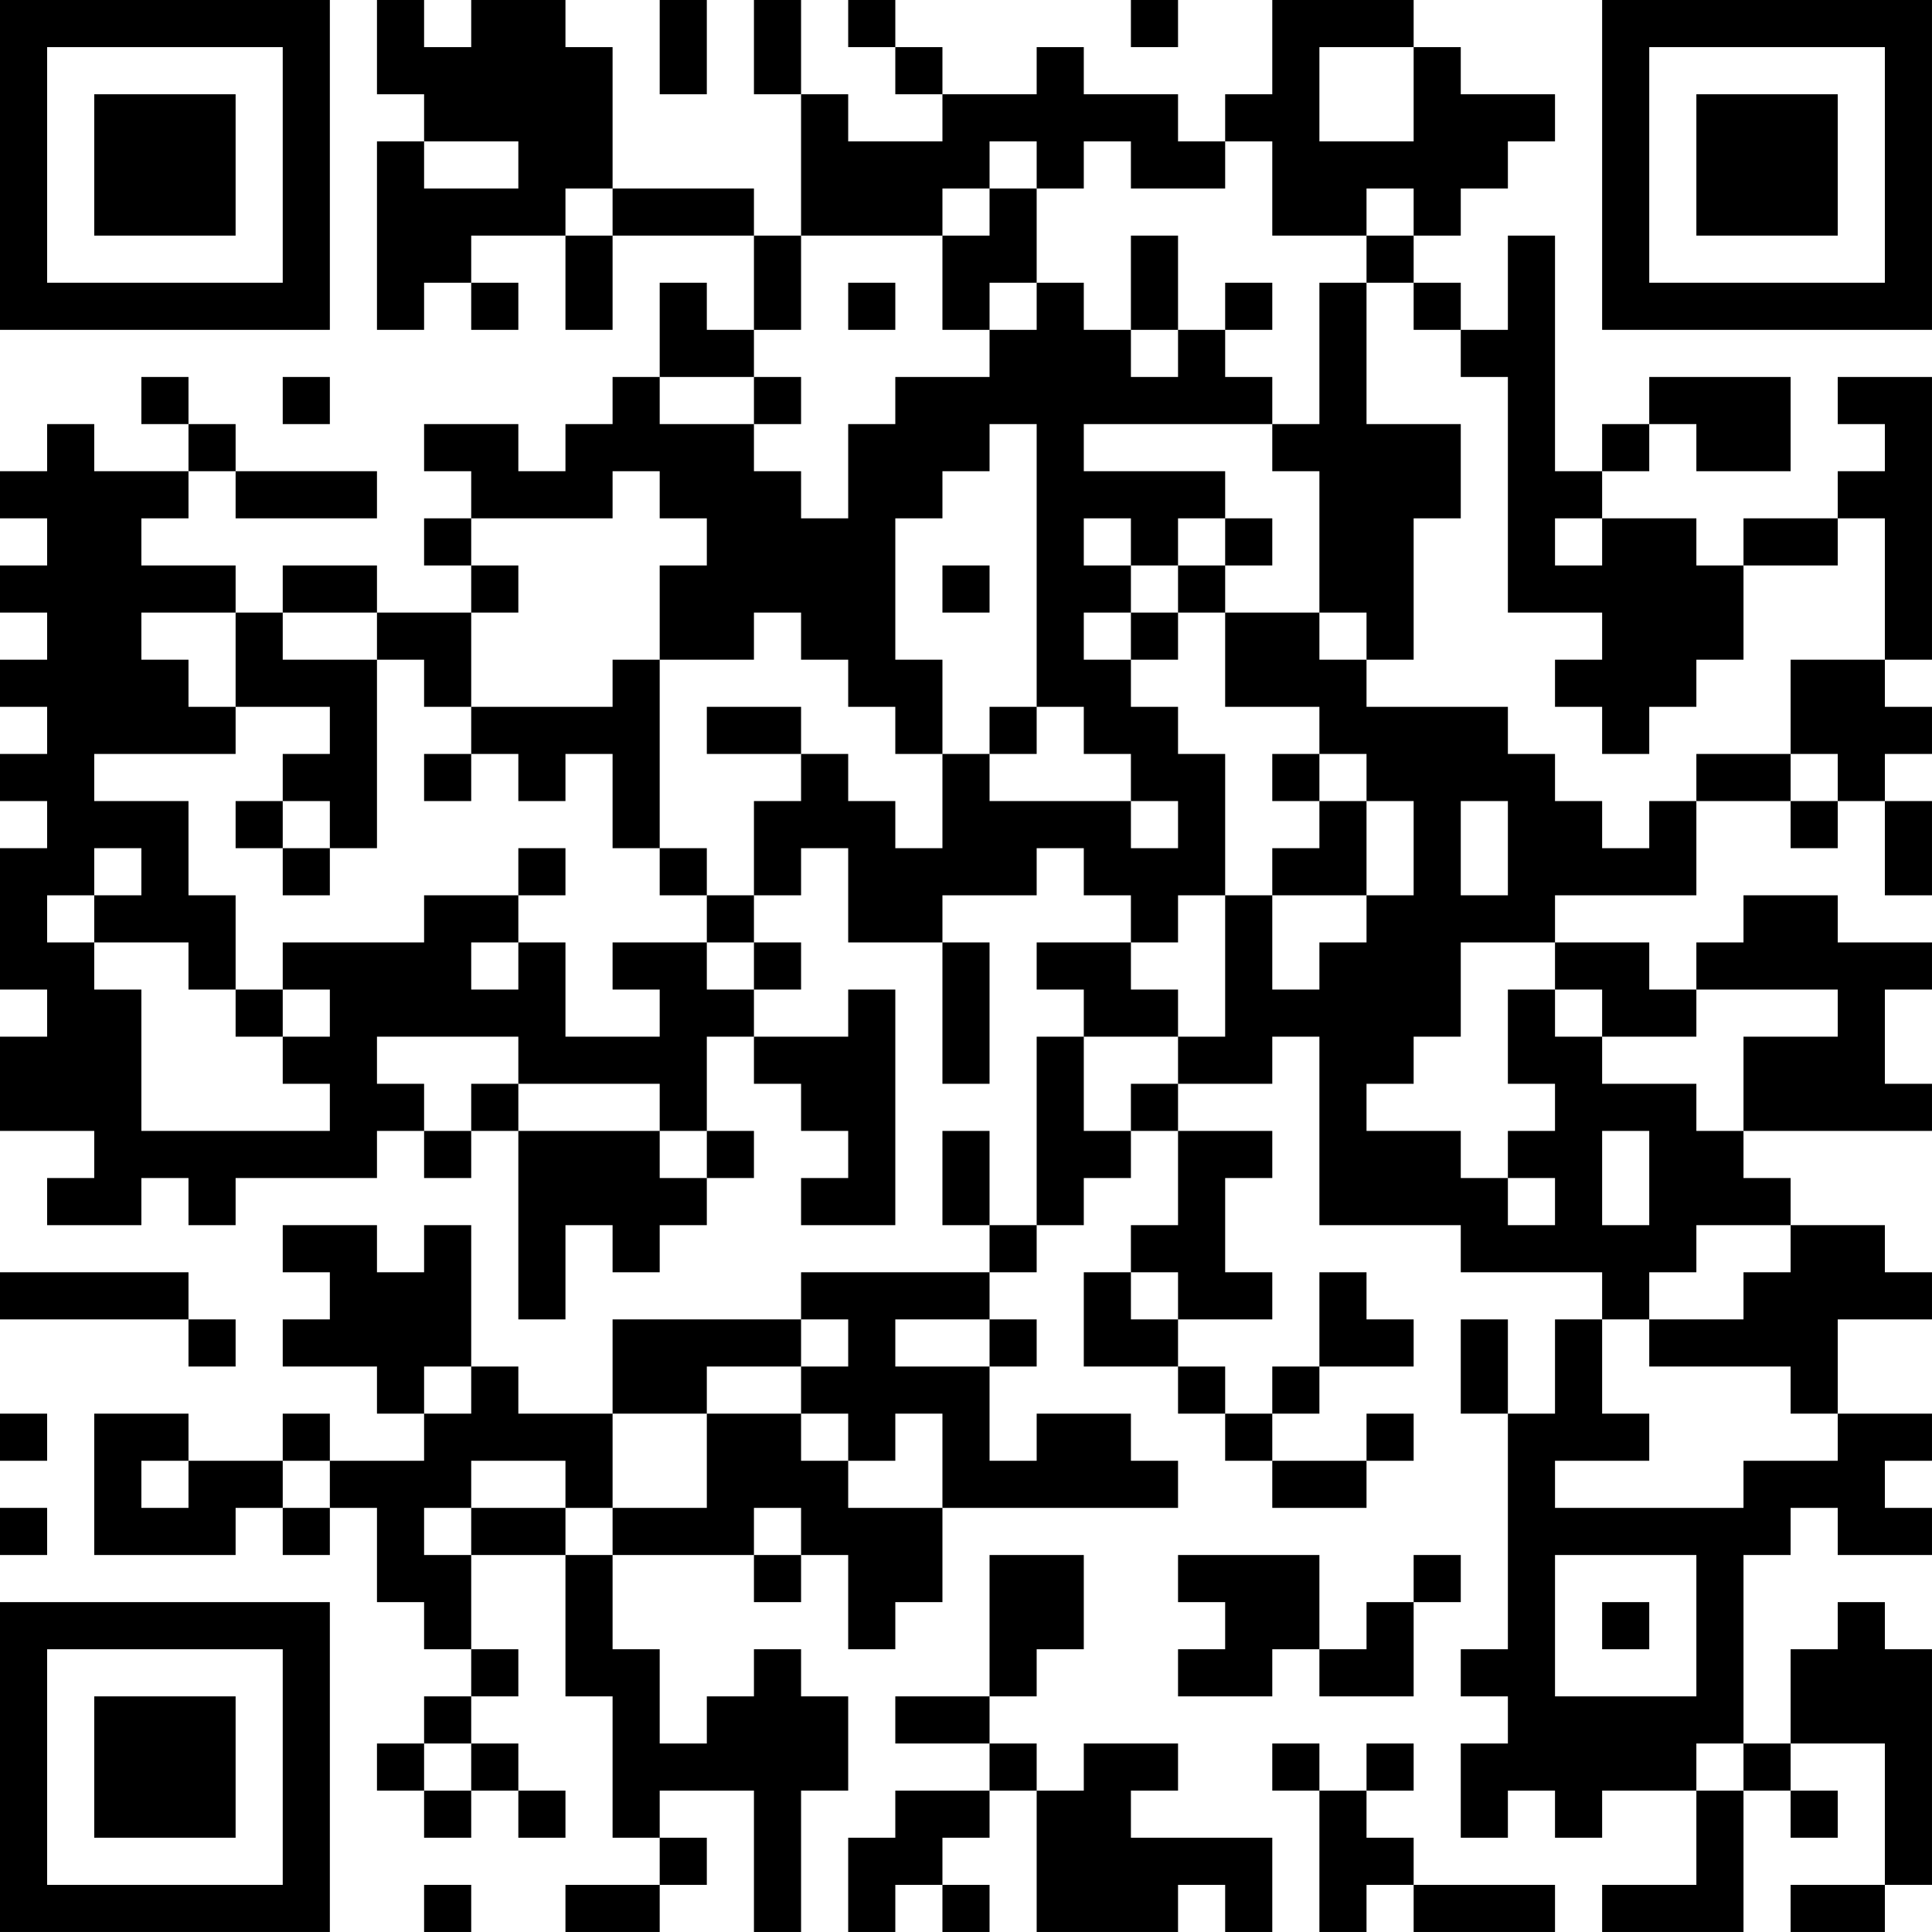 <?xml version="1.0" encoding="UTF-8"?>
<svg xmlns="http://www.w3.org/2000/svg" version="1.1" width="100" height="100" viewBox="0 0 100 100"><rect x="0" y="0" width="100" height="100" fill="#ffffff"/><g transform="scale(2.439)"><g transform="translate(0,0)"><path fill-rule="evenodd" d="M8 0L8 2L9 2L9 3L8 3L8 7L9 7L9 6L10 6L10 7L11 7L11 6L10 6L10 5L12 5L12 7L13 7L13 5L16 5L16 7L15 7L15 6L14 6L14 8L13 8L13 9L12 9L12 10L11 10L11 9L9 9L9 10L10 10L10 11L9 11L9 12L10 12L10 13L8 13L8 12L6 12L6 13L5 13L5 12L3 12L3 11L4 11L4 10L5 10L5 11L8 11L8 10L5 10L5 9L4 9L4 8L3 8L3 9L4 9L4 10L2 10L2 9L1 9L1 10L0 10L0 11L1 11L1 12L0 12L0 13L1 13L1 14L0 14L0 15L1 15L1 16L0 16L0 17L1 17L1 18L0 18L0 21L1 21L1 22L0 22L0 24L2 24L2 25L1 25L1 26L3 26L3 25L4 25L4 26L5 26L5 25L8 25L8 24L9 24L9 25L10 25L10 24L11 24L11 28L12 28L12 26L13 26L13 27L14 27L14 26L15 26L15 25L16 25L16 24L15 24L15 22L16 22L16 23L17 23L17 24L18 24L18 25L17 25L17 26L19 26L19 21L18 21L18 22L16 22L16 21L17 21L17 20L16 20L16 19L17 19L17 18L18 18L18 20L20 20L20 23L21 23L21 20L20 20L20 19L22 19L22 18L23 18L23 19L24 19L24 20L22 20L22 21L23 21L23 22L22 22L22 26L21 26L21 24L20 24L20 26L21 26L21 27L17 27L17 28L13 28L13 30L11 30L11 29L10 29L10 26L9 26L9 27L8 27L8 26L6 26L6 27L7 27L7 28L6 28L6 29L8 29L8 30L9 30L9 31L7 31L7 30L6 30L6 31L4 31L4 30L2 30L2 33L5 33L5 32L6 32L6 33L7 33L7 32L8 32L8 34L9 34L9 35L10 35L10 36L9 36L9 37L8 37L8 38L9 38L9 39L10 39L10 38L11 38L11 39L12 39L12 38L11 38L11 37L10 37L10 36L11 36L11 35L10 35L10 33L12 33L12 36L13 36L13 39L14 39L14 40L12 40L12 41L14 41L14 40L15 40L15 39L14 39L14 38L16 38L16 41L17 41L17 38L18 38L18 36L17 36L17 35L16 35L16 36L15 36L15 37L14 37L14 35L13 35L13 33L16 33L16 34L17 34L17 33L18 33L18 35L19 35L19 34L20 34L20 32L25 32L25 31L24 31L24 30L22 30L22 31L21 31L21 29L22 29L22 28L21 28L21 27L22 27L22 26L23 26L23 25L24 25L24 24L25 24L25 26L24 26L24 27L23 27L23 29L25 29L25 30L26 30L26 31L27 31L27 32L29 32L29 31L30 31L30 30L29 30L29 31L27 31L27 30L28 30L28 29L30 29L30 28L29 28L29 27L28 27L28 29L27 29L27 30L26 30L26 29L25 29L25 28L27 28L27 27L26 27L26 25L27 25L27 24L25 24L25 23L27 23L27 22L28 22L28 26L31 26L31 27L34 27L34 28L33 28L33 30L32 30L32 28L31 28L31 30L32 30L32 35L31 35L31 36L32 36L32 37L31 37L31 39L32 39L32 38L33 38L33 39L34 39L34 38L36 38L36 40L34 40L34 41L37 41L37 38L38 38L38 39L39 39L39 38L38 38L38 37L40 37L40 40L38 40L38 41L40 41L40 40L41 40L41 35L40 35L40 34L39 34L39 35L38 35L38 37L37 37L37 33L38 33L38 32L39 32L39 33L41 33L41 32L40 32L40 31L41 31L41 30L39 30L39 28L41 28L41 27L40 27L40 26L38 26L38 25L37 25L37 24L41 24L41 23L40 23L40 21L41 21L41 20L39 20L39 19L37 19L37 20L36 20L36 21L35 21L35 20L33 20L33 19L36 19L36 17L38 17L38 18L39 18L39 17L40 17L40 19L41 19L41 17L40 17L40 16L41 16L41 15L40 15L40 14L41 14L41 8L39 8L39 9L40 9L40 10L39 10L39 11L37 11L37 12L36 12L36 11L34 11L34 10L35 10L35 9L36 9L36 10L38 10L38 8L35 8L35 9L34 9L34 10L33 10L33 5L32 5L32 7L31 7L31 6L30 6L30 5L31 5L31 4L32 4L32 3L33 3L33 2L31 2L31 1L30 1L30 0L27 0L27 2L26 2L26 3L25 3L25 2L23 2L23 1L22 1L22 2L20 2L20 1L19 1L19 0L18 0L18 1L19 1L19 2L20 2L20 3L18 3L18 2L17 2L17 0L16 0L16 2L17 2L17 5L16 5L16 4L13 4L13 1L12 1L12 0L10 0L10 1L9 1L9 0ZM14 0L14 2L15 2L15 0ZM24 0L24 1L25 1L25 0ZM28 1L28 3L30 3L30 1ZM9 3L9 4L11 4L11 3ZM21 3L21 4L20 4L20 5L17 5L17 7L16 7L16 8L14 8L14 9L16 9L16 10L17 10L17 11L18 11L18 9L19 9L19 8L21 8L21 7L22 7L22 6L23 6L23 7L24 7L24 8L25 8L25 7L26 7L26 8L27 8L27 9L23 9L23 10L26 10L26 11L25 11L25 12L24 12L24 11L23 11L23 12L24 12L24 13L23 13L23 14L24 14L24 15L25 15L25 16L26 16L26 19L25 19L25 20L24 20L24 21L25 21L25 22L23 22L23 24L24 24L24 23L25 23L25 22L26 22L26 19L27 19L27 21L28 21L28 20L29 20L29 19L30 19L30 17L29 17L29 16L28 16L28 15L26 15L26 13L28 13L28 14L29 14L29 15L32 15L32 16L33 16L33 17L34 17L34 18L35 18L35 17L36 17L36 16L38 16L38 17L39 17L39 16L38 16L38 14L40 14L40 11L39 11L39 12L37 12L37 14L36 14L36 15L35 15L35 16L34 16L34 15L33 15L33 14L34 14L34 13L32 13L32 8L31 8L31 7L30 7L30 6L29 6L29 5L30 5L30 4L29 4L29 5L27 5L27 3L26 3L26 4L24 4L24 3L23 3L23 4L22 4L22 3ZM12 4L12 5L13 5L13 4ZM21 4L21 5L20 5L20 7L21 7L21 6L22 6L22 4ZM24 5L24 7L25 7L25 5ZM18 6L18 7L19 7L19 6ZM26 6L26 7L27 7L27 6ZM28 6L28 9L27 9L27 10L28 10L28 13L29 13L29 14L30 14L30 11L31 11L31 9L29 9L29 6ZM6 8L6 9L7 9L7 8ZM16 8L16 9L17 9L17 8ZM21 9L21 10L20 10L20 11L19 11L19 14L20 14L20 16L19 16L19 15L18 15L18 14L17 14L17 13L16 13L16 14L14 14L14 12L15 12L15 11L14 11L14 10L13 10L13 11L10 11L10 12L11 12L11 13L10 13L10 15L9 15L9 14L8 14L8 13L6 13L6 14L8 14L8 18L7 18L7 17L6 17L6 16L7 16L7 15L5 15L5 13L3 13L3 14L4 14L4 15L5 15L5 16L2 16L2 17L4 17L4 19L5 19L5 21L4 21L4 20L2 20L2 19L3 19L3 18L2 18L2 19L1 19L1 20L2 20L2 21L3 21L3 24L7 24L7 23L6 23L6 22L7 22L7 21L6 21L6 20L9 20L9 19L11 19L11 20L10 20L10 21L11 21L11 20L12 20L12 22L14 22L14 21L13 21L13 20L15 20L15 21L16 21L16 20L15 20L15 19L16 19L16 17L17 17L17 16L18 16L18 17L19 17L19 18L20 18L20 16L21 16L21 17L24 17L24 18L25 18L25 17L24 17L24 16L23 16L23 15L22 15L22 9ZM26 11L26 12L25 12L25 13L24 13L24 14L25 14L25 13L26 13L26 12L27 12L27 11ZM33 11L33 12L34 12L34 11ZM20 12L20 13L21 13L21 12ZM13 14L13 15L10 15L10 16L9 16L9 17L10 17L10 16L11 16L11 17L12 17L12 16L13 16L13 18L14 18L14 19L15 19L15 18L14 18L14 14ZM15 15L15 16L17 16L17 15ZM21 15L21 16L22 16L22 15ZM27 16L27 17L28 17L28 18L27 18L27 19L29 19L29 17L28 17L28 16ZM5 17L5 18L6 18L6 19L7 19L7 18L6 18L6 17ZM31 17L31 19L32 19L32 17ZM11 18L11 19L12 19L12 18ZM31 20L31 22L30 22L30 23L29 23L29 24L31 24L31 25L32 25L32 26L33 26L33 25L32 25L32 24L33 24L33 23L32 23L32 21L33 21L33 22L34 22L34 23L36 23L36 24L37 24L37 22L39 22L39 21L36 21L36 22L34 22L34 21L33 21L33 20ZM5 21L5 22L6 22L6 21ZM8 22L8 23L9 23L9 24L10 24L10 23L11 23L11 24L14 24L14 25L15 25L15 24L14 24L14 23L11 23L11 22ZM34 24L34 26L35 26L35 24ZM36 26L36 27L35 27L35 28L34 28L34 30L35 30L35 31L33 31L33 32L37 32L37 31L39 31L39 30L38 30L38 29L35 29L35 28L37 28L37 27L38 27L38 26ZM0 27L0 28L4 28L4 29L5 29L5 28L4 28L4 27ZM24 27L24 28L25 28L25 27ZM17 28L17 29L15 29L15 30L13 30L13 32L12 32L12 31L10 31L10 32L9 32L9 33L10 33L10 32L12 32L12 33L13 33L13 32L15 32L15 30L17 30L17 31L18 31L18 32L20 32L20 30L19 30L19 31L18 31L18 30L17 30L17 29L18 29L18 28ZM19 28L19 29L21 29L21 28ZM9 29L9 30L10 30L10 29ZM0 30L0 31L1 31L1 30ZM3 31L3 32L4 32L4 31ZM6 31L6 32L7 32L7 31ZM0 32L0 33L1 33L1 32ZM16 32L16 33L17 33L17 32ZM21 33L21 36L19 36L19 37L21 37L21 38L19 38L19 39L18 39L18 41L19 41L19 40L20 40L20 41L21 41L21 40L20 40L20 39L21 39L21 38L22 38L22 41L25 41L25 40L26 40L26 41L27 41L27 39L24 39L24 38L25 38L25 37L23 37L23 38L22 38L22 37L21 37L21 36L22 36L22 35L23 35L23 33ZM25 33L25 34L26 34L26 35L25 35L25 36L27 36L27 35L28 35L28 36L30 36L30 34L31 34L31 33L30 33L30 34L29 34L29 35L28 35L28 33ZM33 33L33 36L36 36L36 33ZM34 34L34 35L35 35L35 34ZM9 37L9 38L10 38L10 37ZM27 37L27 38L28 38L28 41L29 41L29 40L30 40L30 41L33 41L33 40L30 40L30 39L29 39L29 38L30 38L30 37L29 37L29 38L28 38L28 37ZM36 37L36 38L37 38L37 37ZM9 40L9 41L10 41L10 40ZM0 0L0 7L7 7L7 0ZM1 1L1 6L6 6L6 1ZM2 2L2 5L5 5L5 2ZM34 0L34 7L41 7L41 0ZM35 1L35 6L40 6L40 1ZM36 2L36 5L39 5L39 2ZM0 34L0 41L7 41L7 34ZM1 35L1 40L6 40L6 35ZM2 36L2 39L5 39L5 36Z" fill="#000000"/></g></g></svg>
